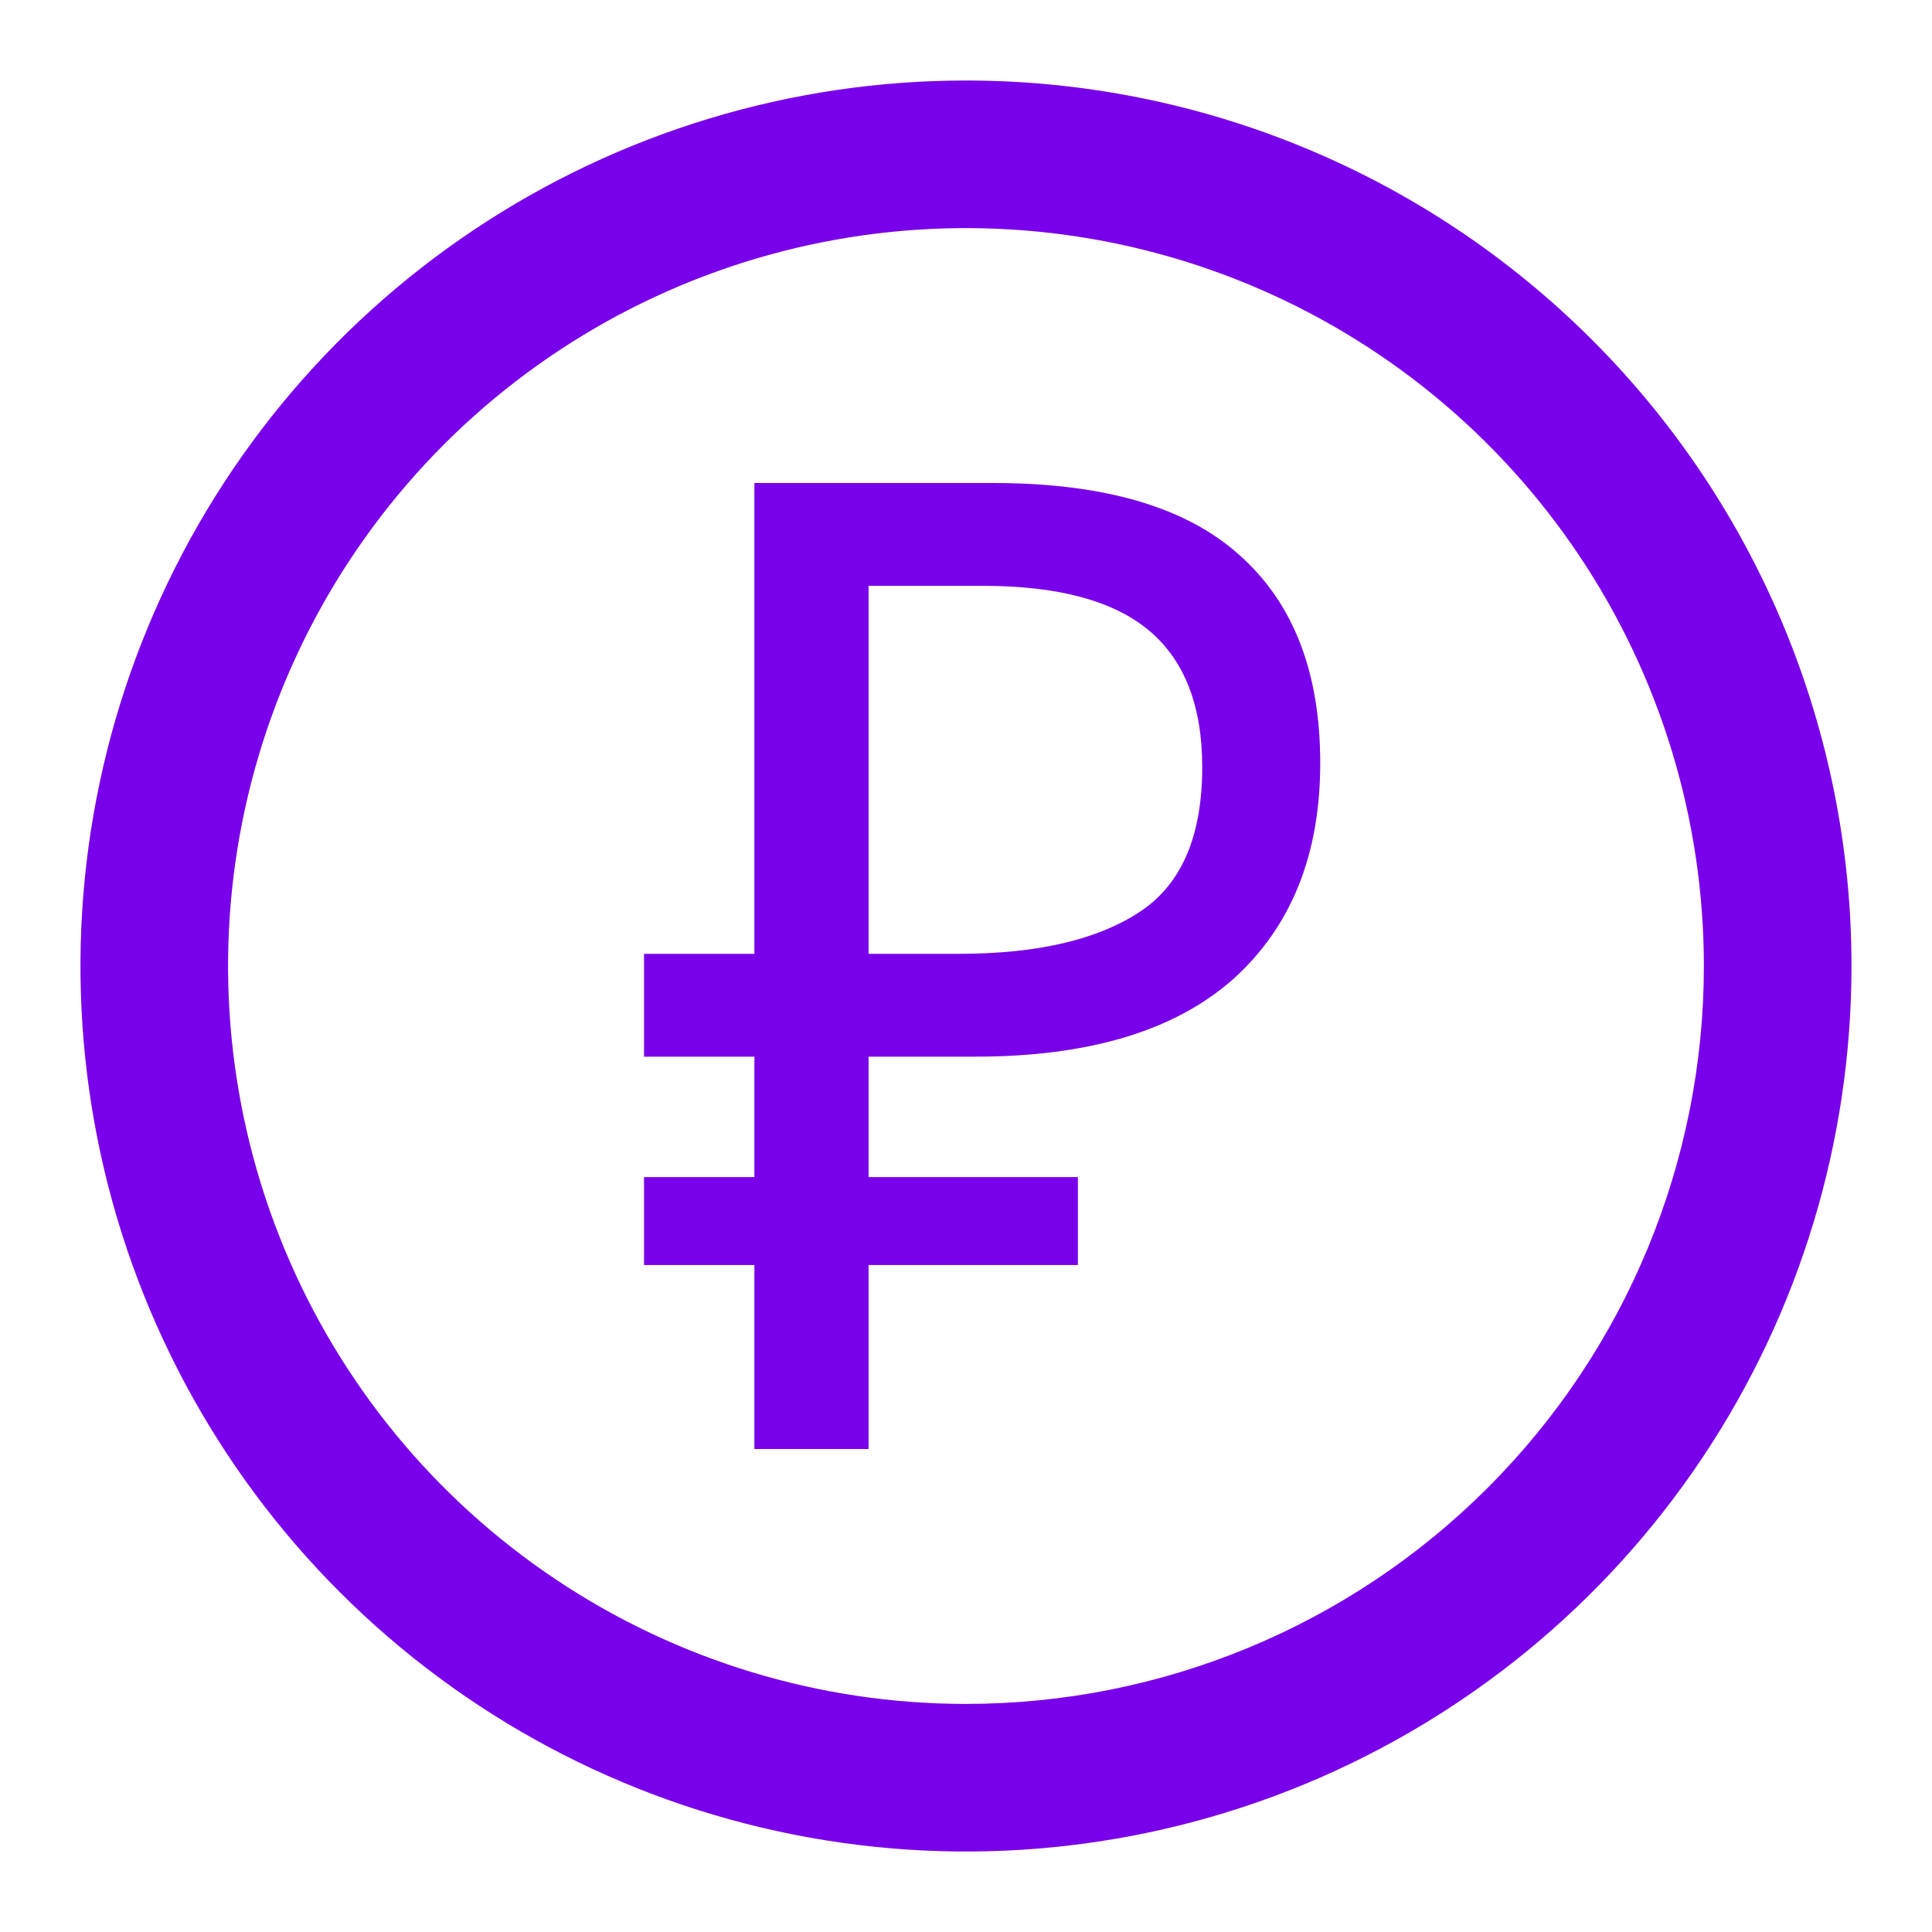 <svg width="40" height="40" viewBox="0 0 40 40" fill="none" xmlns="http://www.w3.org/2000/svg">
<path d="M19.999 1.667C16.373 1.667 12.829 2.742 9.814 4.757C6.799 6.771 4.449 9.634 3.062 12.985C1.674 16.334 1.311 20.021 2.018 23.577C2.726 27.133 4.472 30.4 7.036 32.964C9.6 35.528 12.866 37.274 16.423 37.981C19.979 38.689 23.665 38.326 27.015 36.938C30.365 35.55 33.228 33.201 35.243 30.186C37.258 27.171 38.333 23.626 38.333 20C38.333 15.138 36.401 10.475 32.963 7.037C29.525 3.599 24.862 1.667 19.999 1.667V1.667ZM19.999 35.278C16.978 35.278 14.024 34.382 11.511 32.703C8.999 31.025 7.041 28.639 5.885 25.847C4.728 23.055 4.426 19.983 5.015 17.02C5.605 14.056 7.06 11.334 9.196 9.197C11.333 7.061 14.055 5.606 17.019 5.016C19.982 4.427 23.054 4.729 25.846 5.886C28.638 7.042 31.024 9 32.702 11.512C34.381 14.025 35.277 16.979 35.277 20C35.277 24.052 33.667 27.938 30.802 30.803C27.937 33.669 24.051 35.278 19.999 35.278Z" fill="#7900EB"/>
<path d="M15.619 30V26.191H13.334V24.37H15.619V21.877H13.334V19.748H15.619V10H20.557C22.851 10 24.55 10.495 25.653 11.485C26.774 12.474 27.334 13.912 27.334 15.798C27.334 17.703 26.73 19.197 25.522 20.28C24.313 21.345 22.536 21.877 20.189 21.877H17.983V24.37H22.317V26.191H17.983V30H15.619ZM19.848 19.748C21.442 19.748 22.676 19.468 23.552 18.908C24.445 18.347 24.891 17.339 24.891 15.882C24.891 14.613 24.523 13.669 23.788 13.053C23.053 12.437 21.906 12.129 20.347 12.129H17.983V19.748H19.848Z" fill="#7900EB"/>
</svg>
